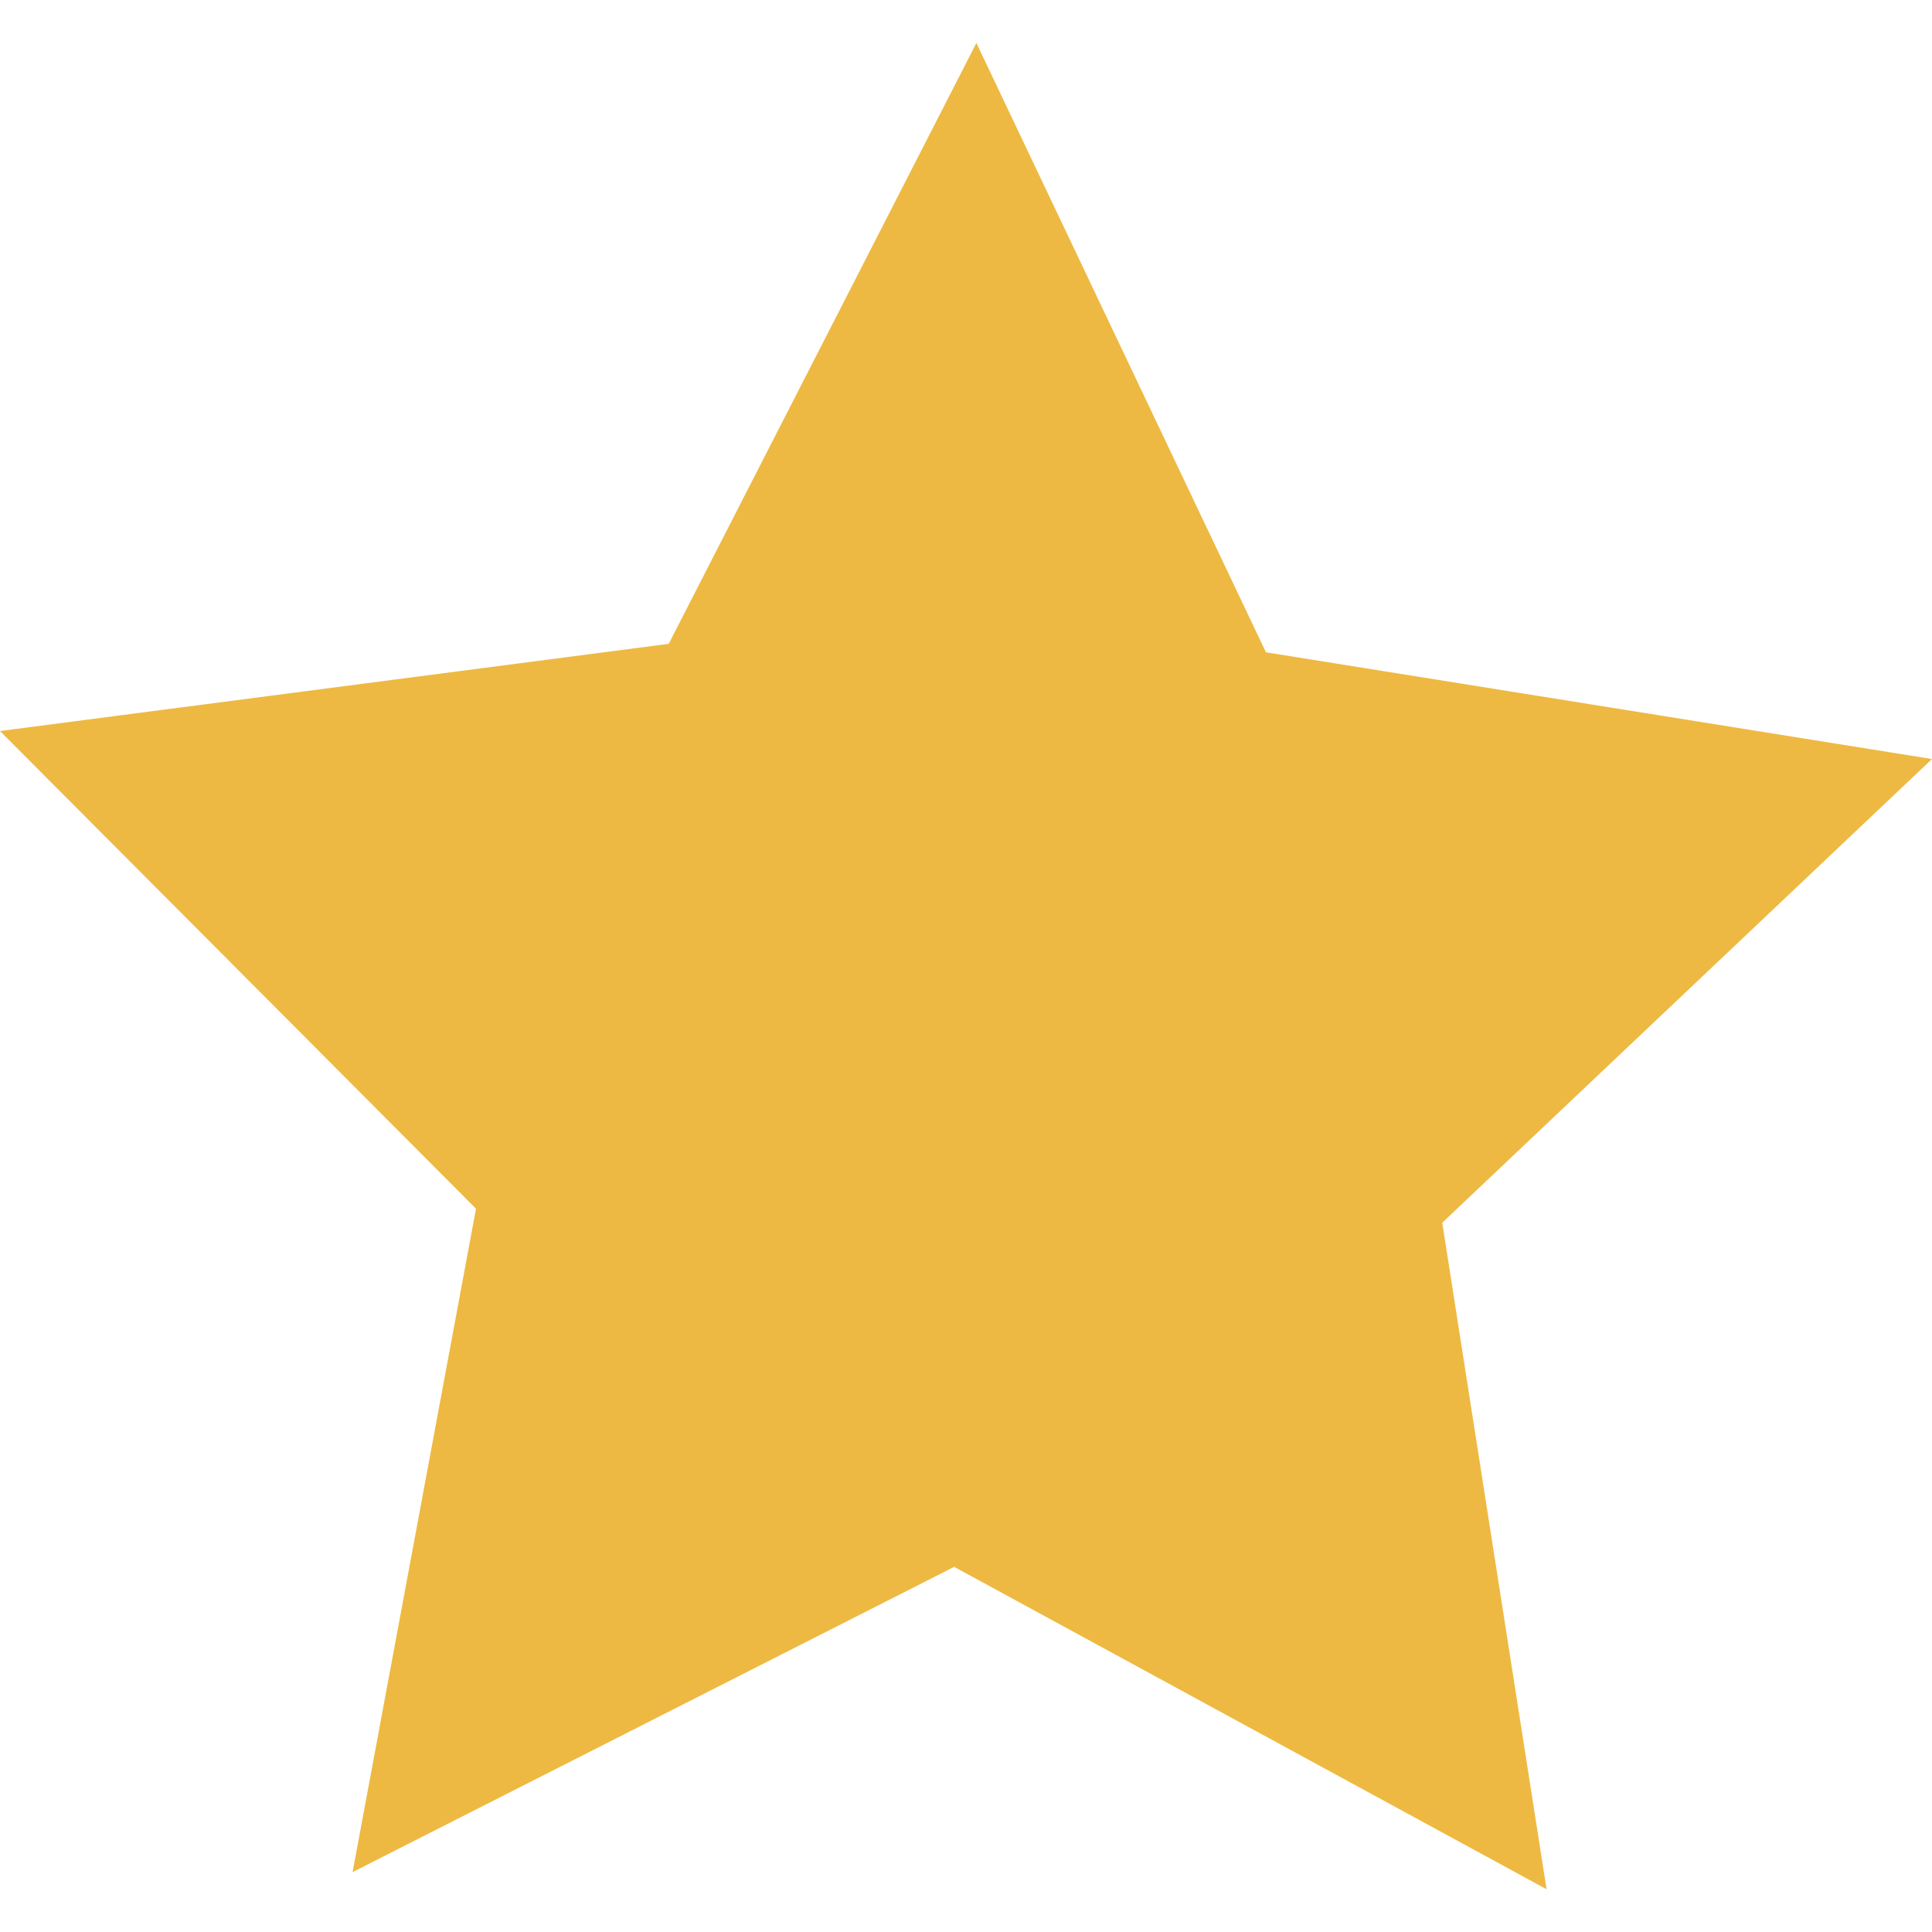 <?xml version="1.0" encoding="utf-8"?>
<!-- Generator: Adobe Illustrator 27.0.1, SVG Export Plug-In . SVG Version: 6.00 Build 0)  -->
<svg version="1.1" id="Layer_2_00000116201453781115072980000013275695466162758834_"
	 xmlns="http://www.w3.org/2000/svg" xmlns:xlink="http://www.w3.org/1999/xlink" x="0px" y="0px" viewBox="0 0 800 800"
	 style="enable-background:new 0 0 800 800;" xml:space="preserve">
<style type="text/css">
	.st0{fill:#EEB942;}
</style>
<polygon class="st0" points="276.9,266.6 404.3,17.8 524.2,270.1 800,314.3 597.2,506.3 640.4,782.3 395.1,648.8 146,775.2 
	197.1,500.5 0,302.7 "/>
</svg>

